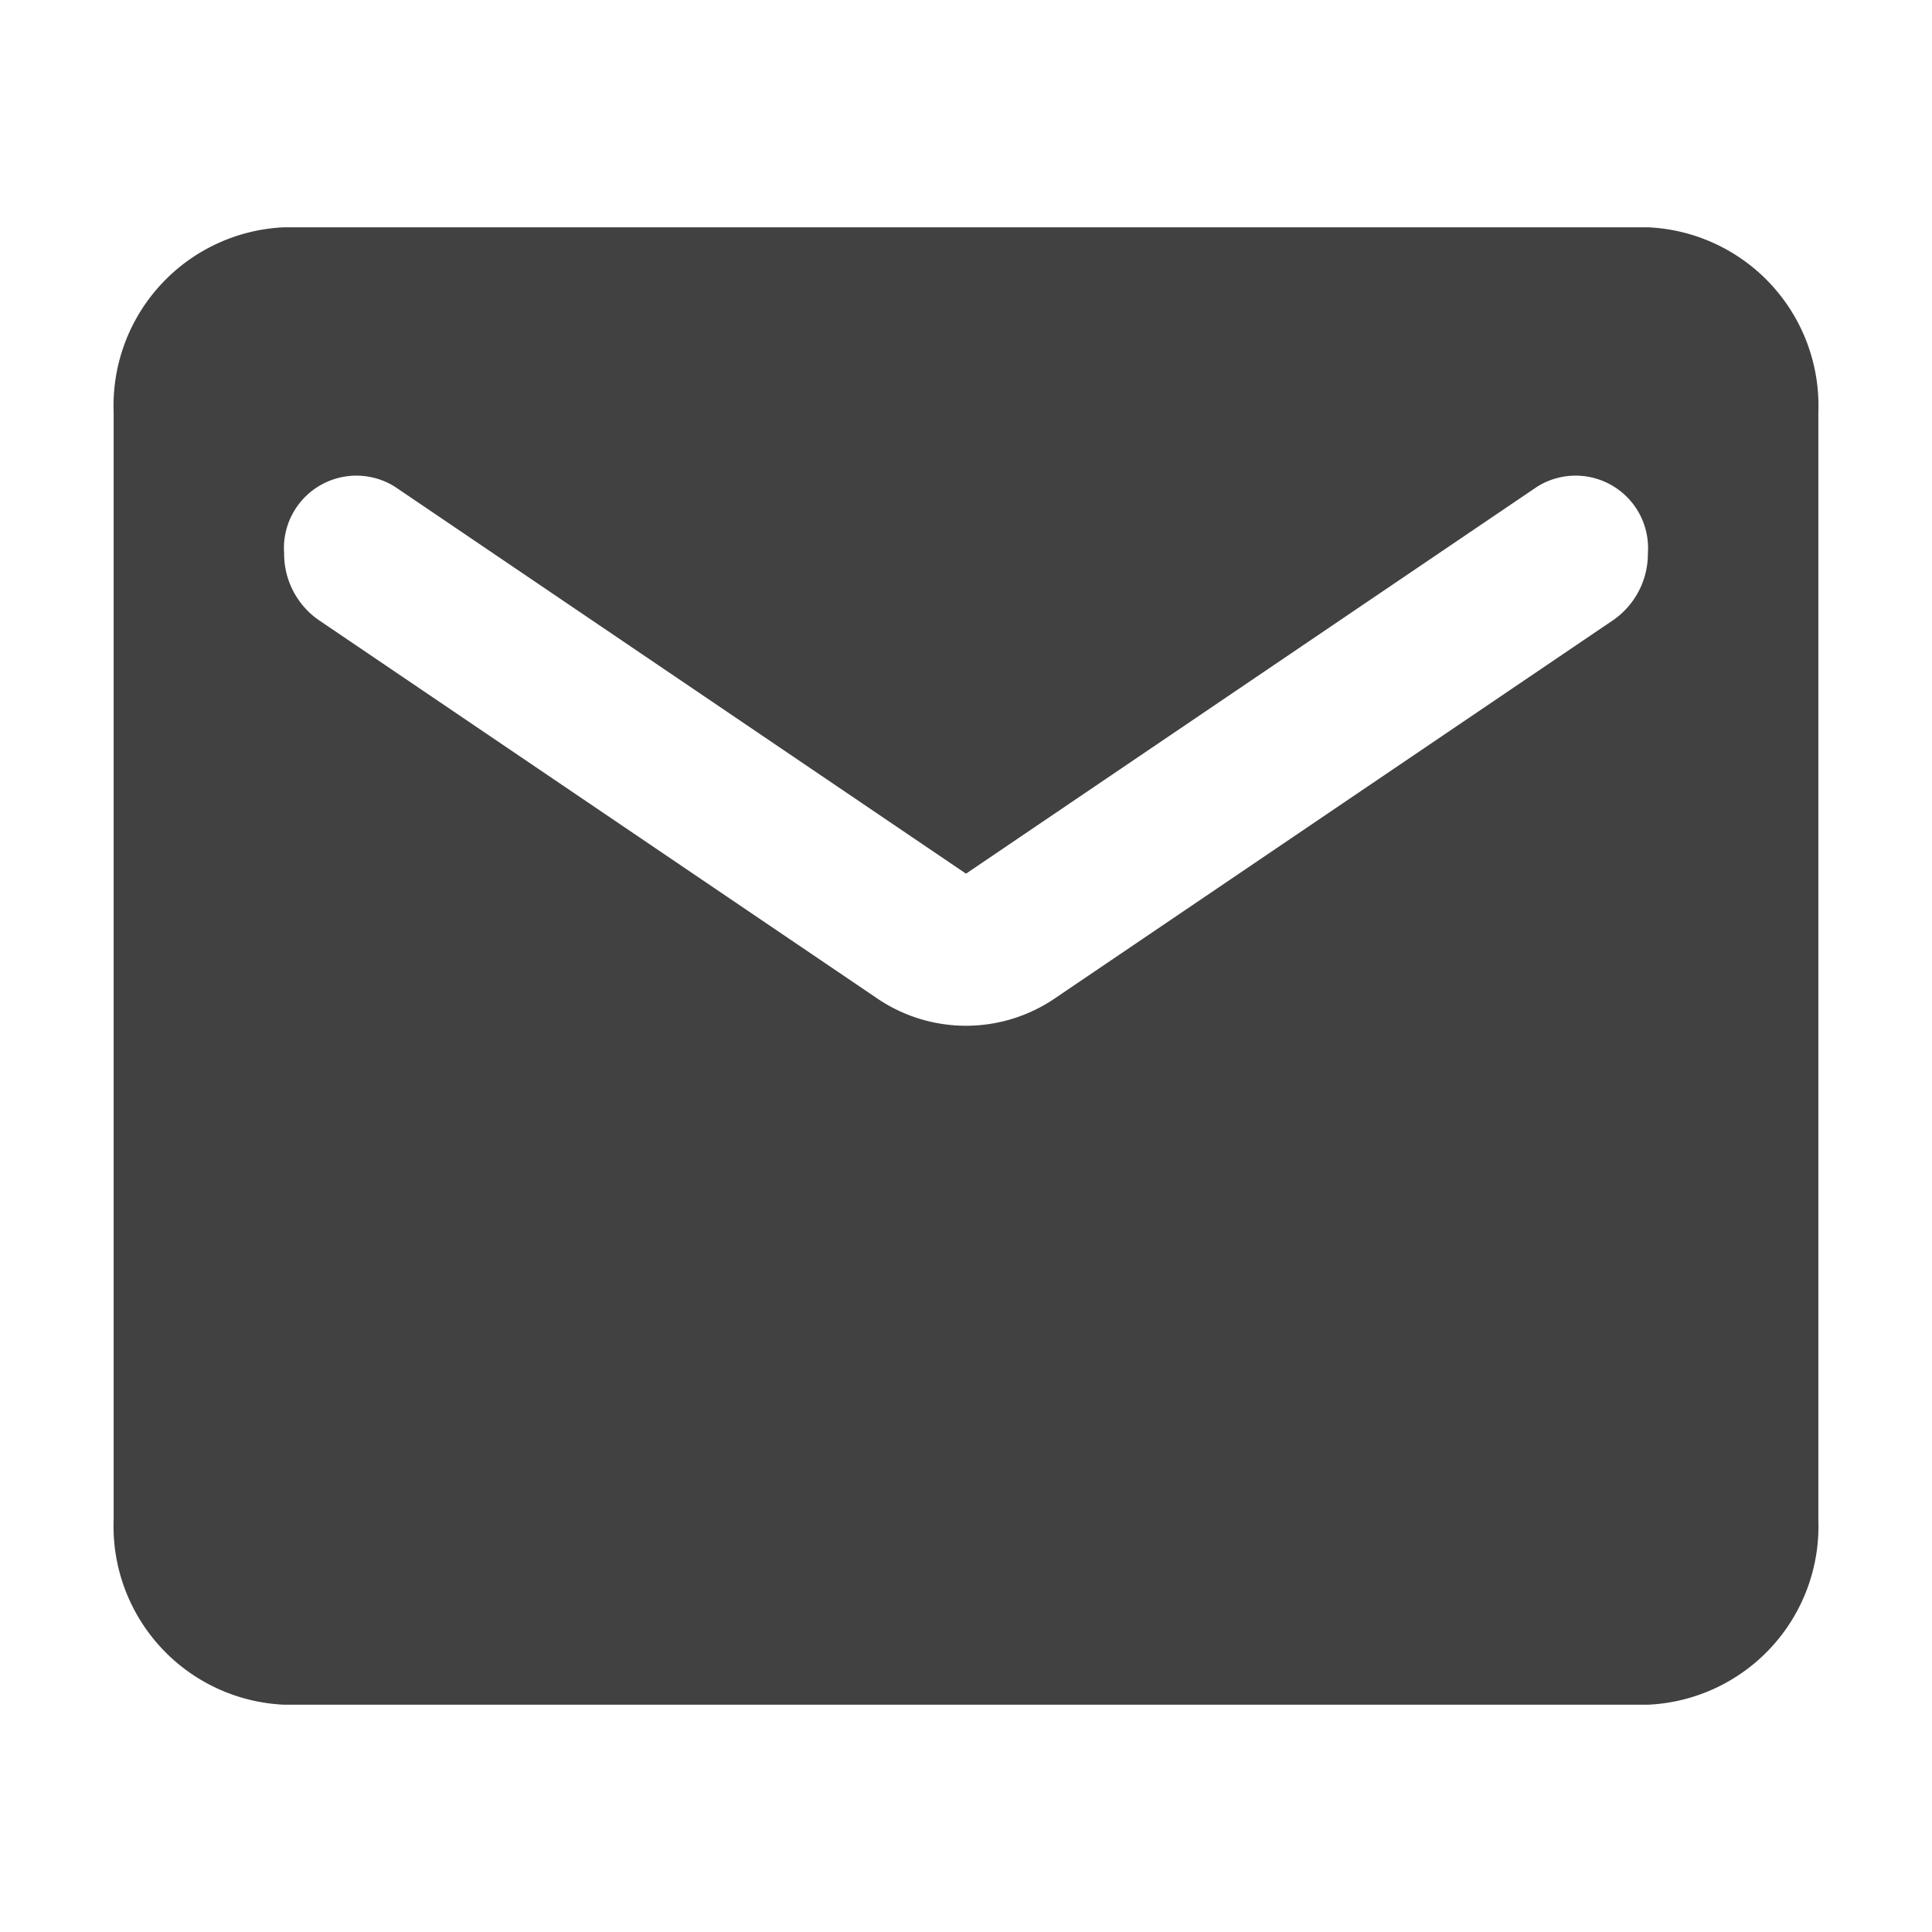 <svg xmlns="http://www.w3.org/2000/svg" width="34" height="34" viewBox="0 0 34 34">
    <path fill="none" d="M0 0h34v34H0z"/>
    <path fill="#414141" d="M29 4H5a3.142 3.142 0 0 0-3 3.25v19.5A3.142 3.142 0 0 0 5 30h24a3.142 3.142 0 0 0 3-3.25V7.25A3.142 3.142 0 0 0 29 4zm-.6 6.906l-9.81 6.646a2.78 2.78 0 0 1-3.18 0L5.6 10.906a1.421 1.421 0 0 1-.6-1.17 1.275 1.275 0 0 1 1.95-1.17L17 15.375l10.05-6.809A1.275 1.275 0 0 1 29 9.736a1.421 1.421 0 0 1-.6 1.17z"/>
</svg>
